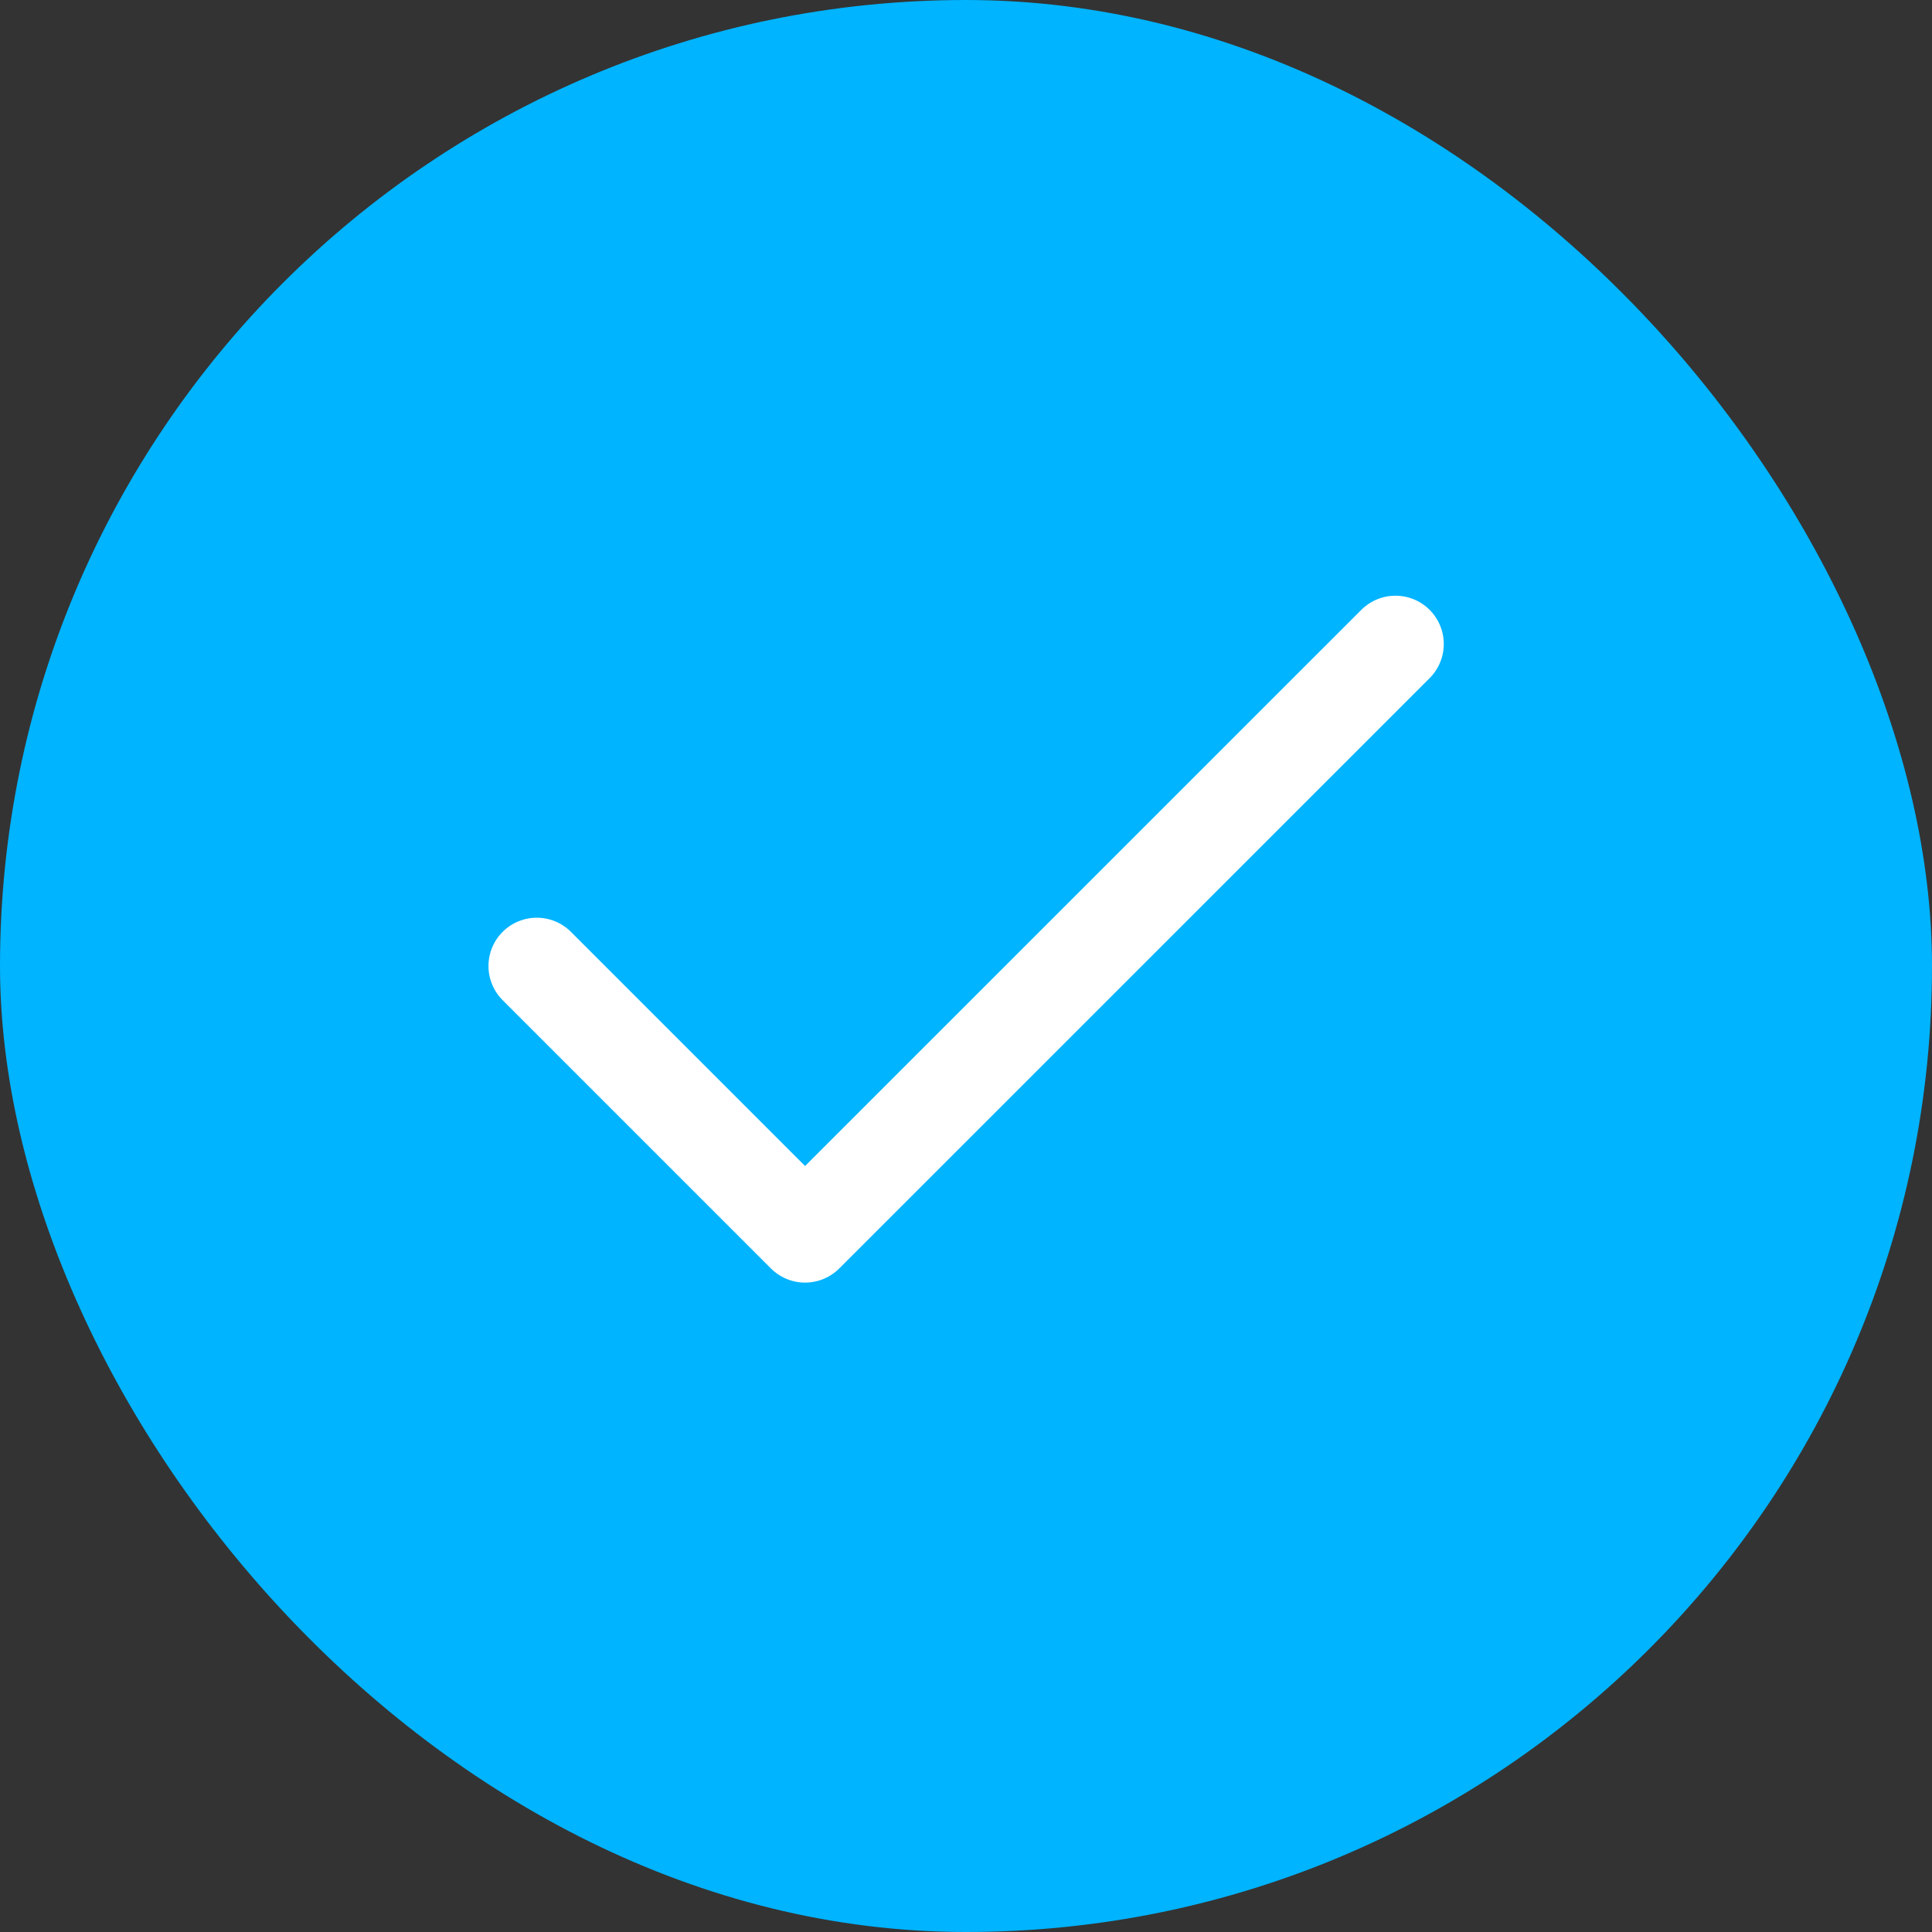 <svg width="24" height="24" viewBox="0 0 24 24" fill="none" xmlns="http://www.w3.org/2000/svg">
<rect x="0" y="0" width="24" height="24" fill="#333333" stroke="none"/>
<rect width="24" height="24" rx="12" fill="#00B4FF"/>
<path d="M17.335 8L10.001 15.333L6.668 12" stroke="white" stroke-width="1.2" stroke-linecap="round" stroke-linejoin="round"/>
</svg>
